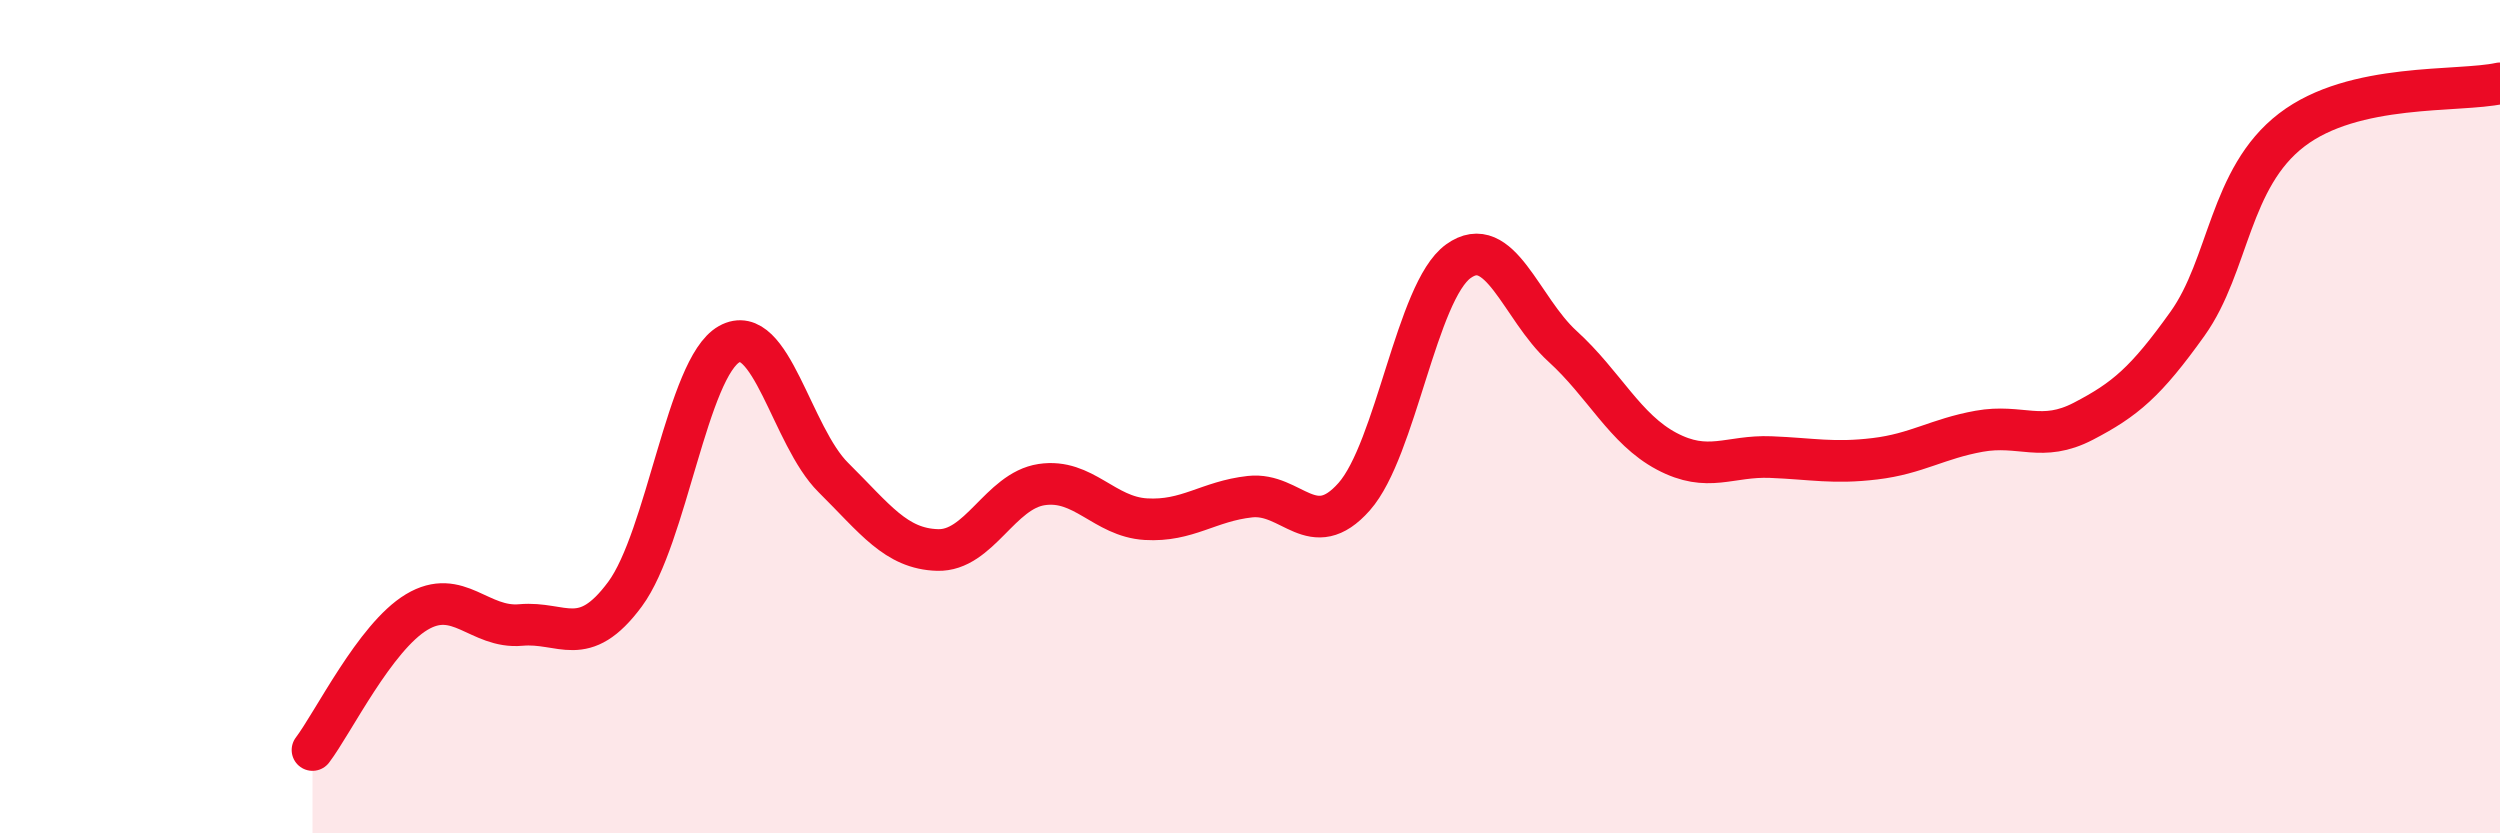
    <svg width="60" height="20" viewBox="0 0 60 20" xmlns="http://www.w3.org/2000/svg">
      <path
        d="M 7.5,18 C 8,17.34 9,15.29 10,14.69 C 11,14.09 11.5,15.09 12.5,15 C 13.5,14.91 14,15.61 15,14.26 C 16,12.91 16.5,8.82 17.5,8.26 C 18.5,7.7 19,10.47 20,11.46 C 21,12.45 21.5,13.17 22.5,13.2 C 23.5,13.23 24,11.78 25,11.63 C 26,11.48 26.5,12.4 27.5,12.46 C 28.5,12.52 29,12.03 30,11.92 C 31,11.81 31.5,13.05 32.5,11.92 C 33.5,10.79 34,6.99 35,6.27 C 36,5.55 36.5,7.4 37.5,8.31 C 38.5,9.22 39,10.3 40,10.83 C 41,11.36 41.5,10.93 42.5,10.97 C 43.5,11.01 44,11.13 45,11.01 C 46,10.89 46.5,10.53 47.5,10.35 C 48.5,10.17 49,10.63 50,10.11 C 51,9.59 51.5,9.17 52.5,7.77 C 53.5,6.37 53.5,4.27 55,3.12 C 56.5,1.97 59,2.22 60,2L60 20L7.5 20Z"
        fill="#EB0A25"
        opacity="0.1"
        stroke-linecap="round"
        stroke-linejoin="round"
      />
      <path
        d="M 7.5,18 C 8,17.34 9,15.29 10,14.69 C 11,14.09 11.5,15.09 12.5,15 C 13.5,14.91 14,15.61 15,14.26 C 16,12.91 16.5,8.82 17.5,8.26 C 18.5,7.7 19,10.47 20,11.46 C 21,12.45 21.5,13.17 22.5,13.2 C 23.5,13.23 24,11.78 25,11.63 C 26,11.48 26.5,12.4 27.5,12.46 C 28.5,12.52 29,12.03 30,11.92 C 31,11.81 31.5,13.05 32.5,11.92 C 33.5,10.79 34,6.99 35,6.27 C 36,5.55 36.5,7.4 37.5,8.31 C 38.5,9.22 39,10.3 40,10.83 C 41,11.36 41.5,10.93 42.5,10.97 C 43.5,11.01 44,11.13 45,11.01 C 46,10.89 46.5,10.53 47.5,10.35 C 48.5,10.17 49,10.63 50,10.11 C 51,9.59 51.5,9.17 52.5,7.77 C 53.5,6.37 53.5,4.27 55,3.12 C 56.5,1.97 59,2.22 60,2"
        stroke="#EB0A25"
        stroke-width="1"
        fill="none"
        stroke-linecap="round"
        stroke-linejoin="round"
      />
    </svg>
  